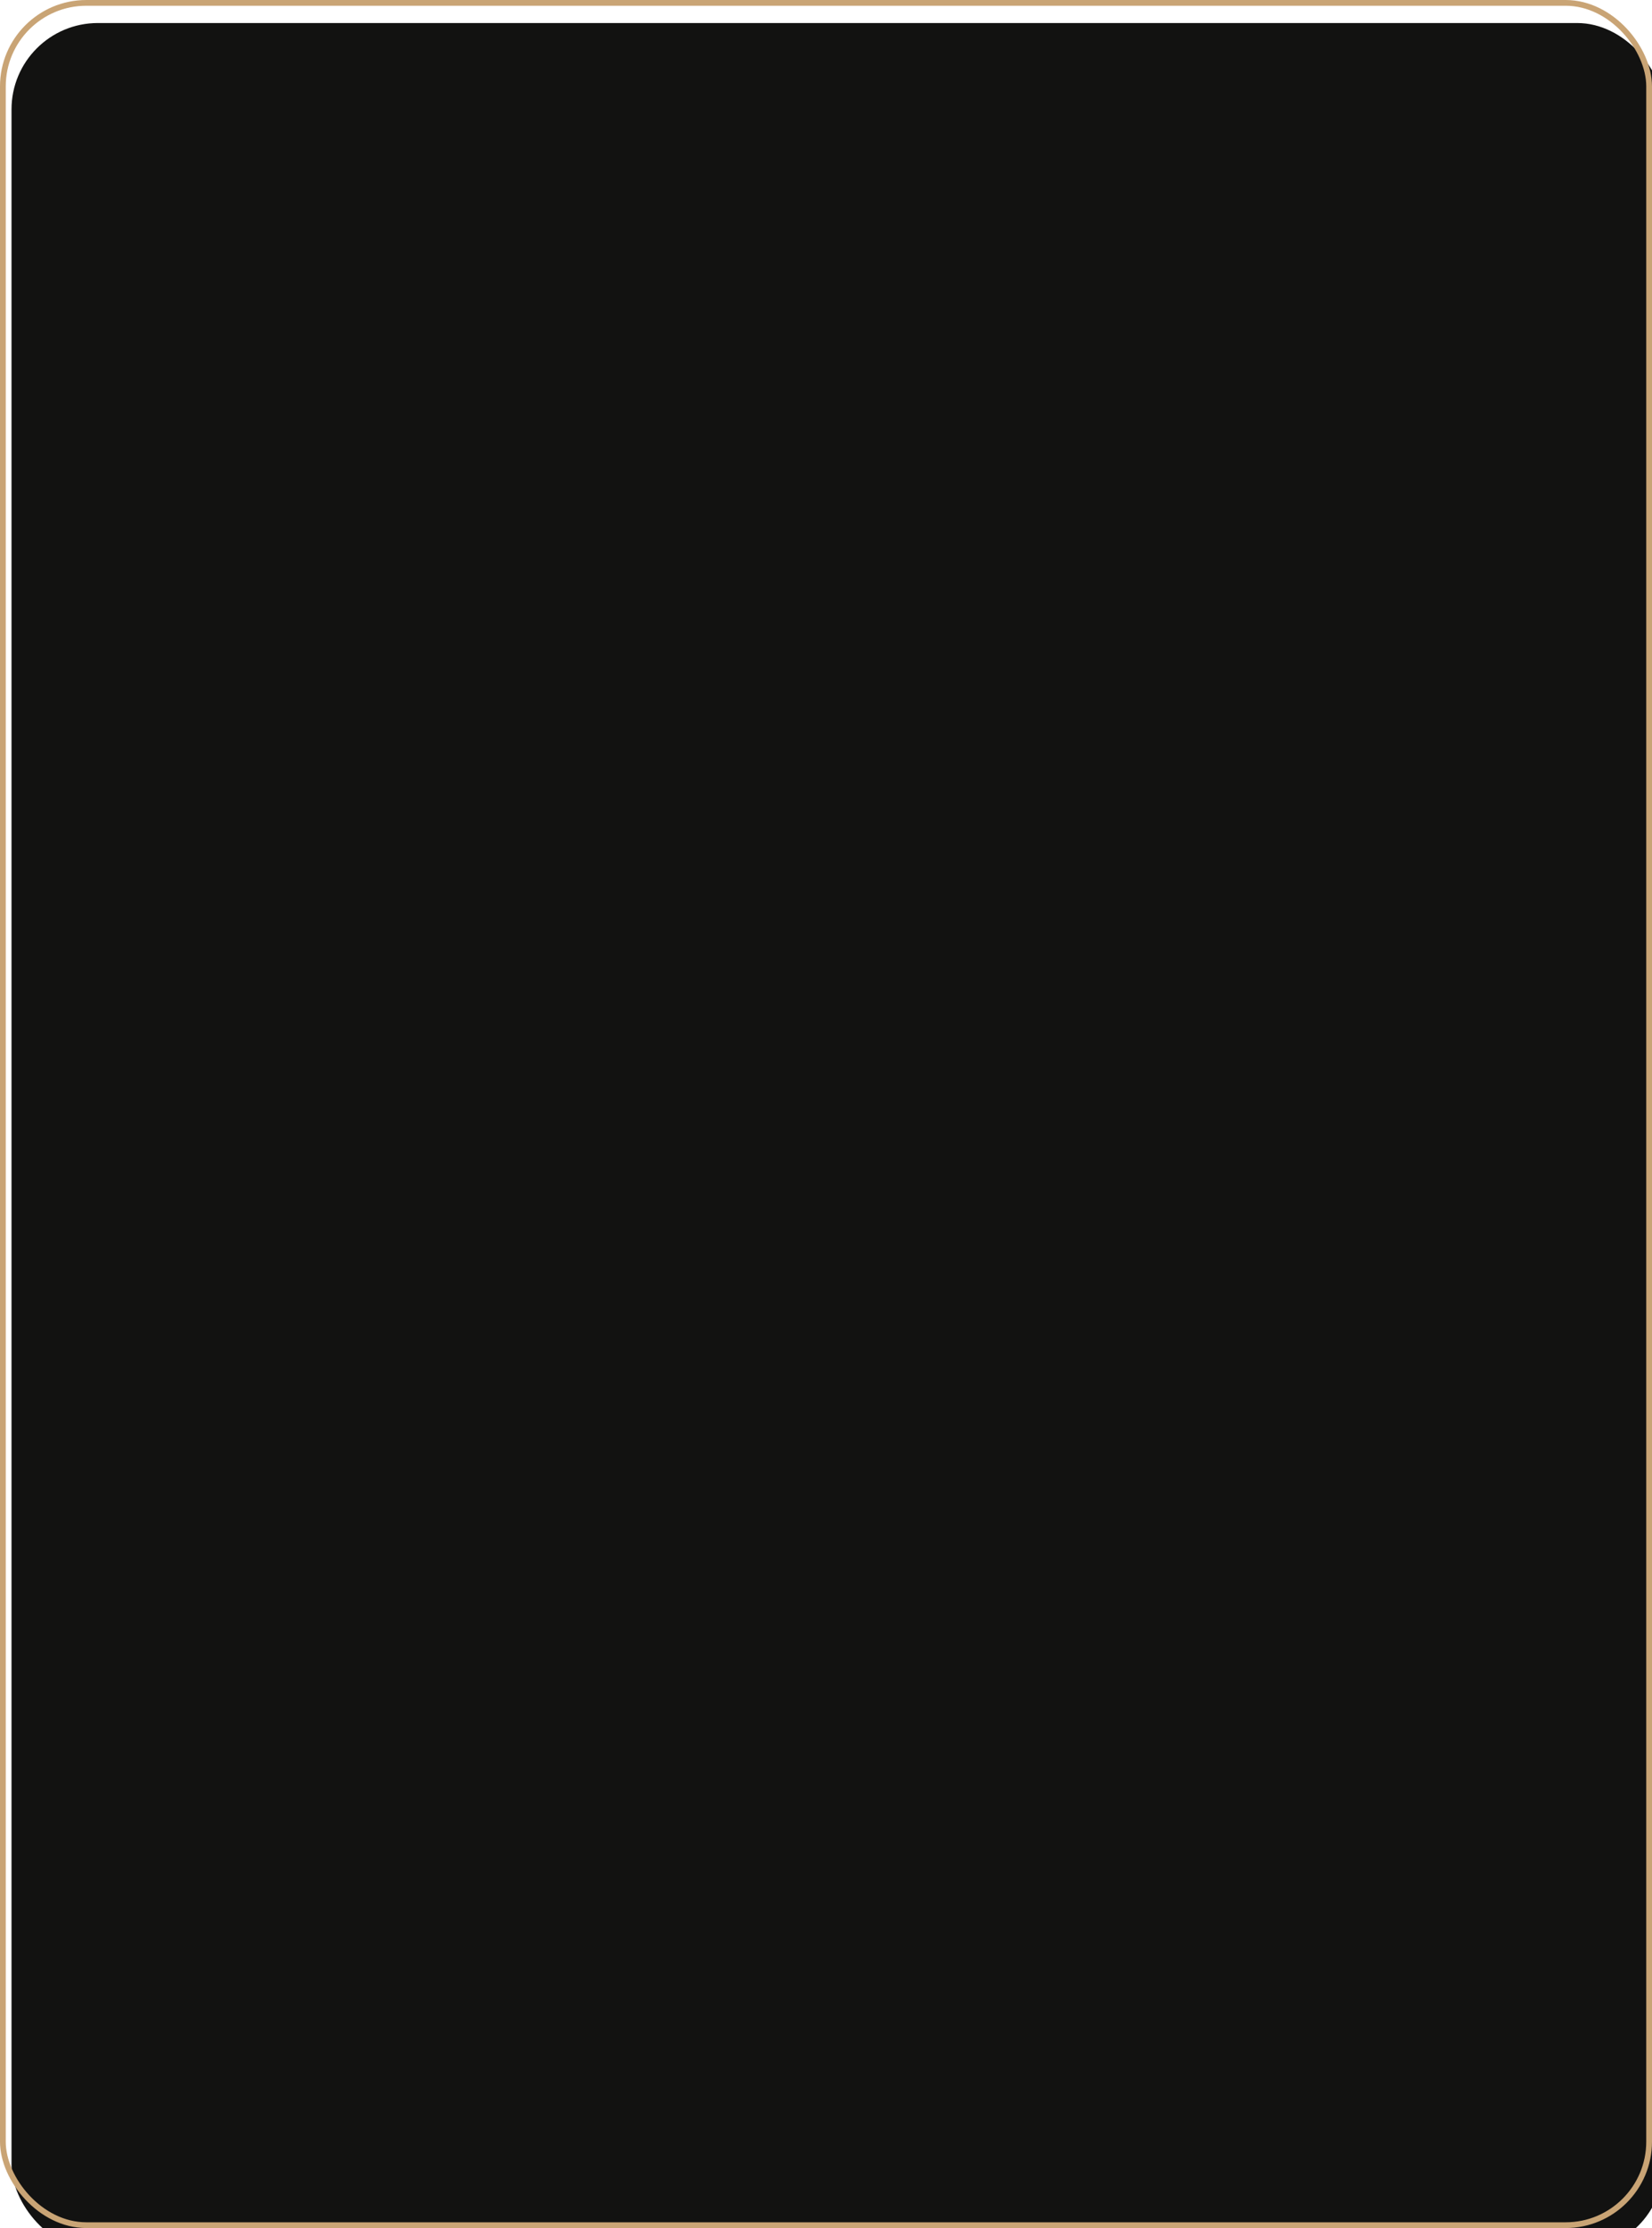 <?xml version="1.0" encoding="UTF-8"?> <svg xmlns="http://www.w3.org/2000/svg" width="287" height="387" viewBox="0 0 287 387" fill="none"> <g filter="url(#filter0_i)"> <rect width="287" height="387" rx="15" fill="#121211"></rect> </g> <rect x="0.5" y="0.5" width="286" height="386" rx="14.5" stroke="#C9A475"></rect> <defs> <filter id="filter0_i" x="0" y="0" width="289" height="391" filterUnits="userSpaceOnUse" color-interpolation-filters="sRGB"> <feFlood flood-opacity="0" result="BackgroundImageFix"></feFlood> <feBlend mode="normal" in="SourceGraphic" in2="BackgroundImageFix" result="shape"></feBlend> <feColorMatrix in="SourceAlpha" type="matrix" values="0 0 0 0 0 0 0 0 0 0 0 0 0 0 0 0 0 0 127 0" result="hardAlpha"></feColorMatrix> <feOffset dx="2" dy="4"></feOffset> <feGaussianBlur stdDeviation="4.5"></feGaussianBlur> <feComposite in2="hardAlpha" operator="arithmetic" k2="-1" k3="1"></feComposite> <feColorMatrix type="matrix" values="0 0 0 0 0.788 0 0 0 0 0.643 0 0 0 0 0.459 0 0 0 0.4 0"></feColorMatrix> <feBlend mode="normal" in2="shape" result="effect1_innerShadow"></feBlend> </filter> </defs> </svg> 